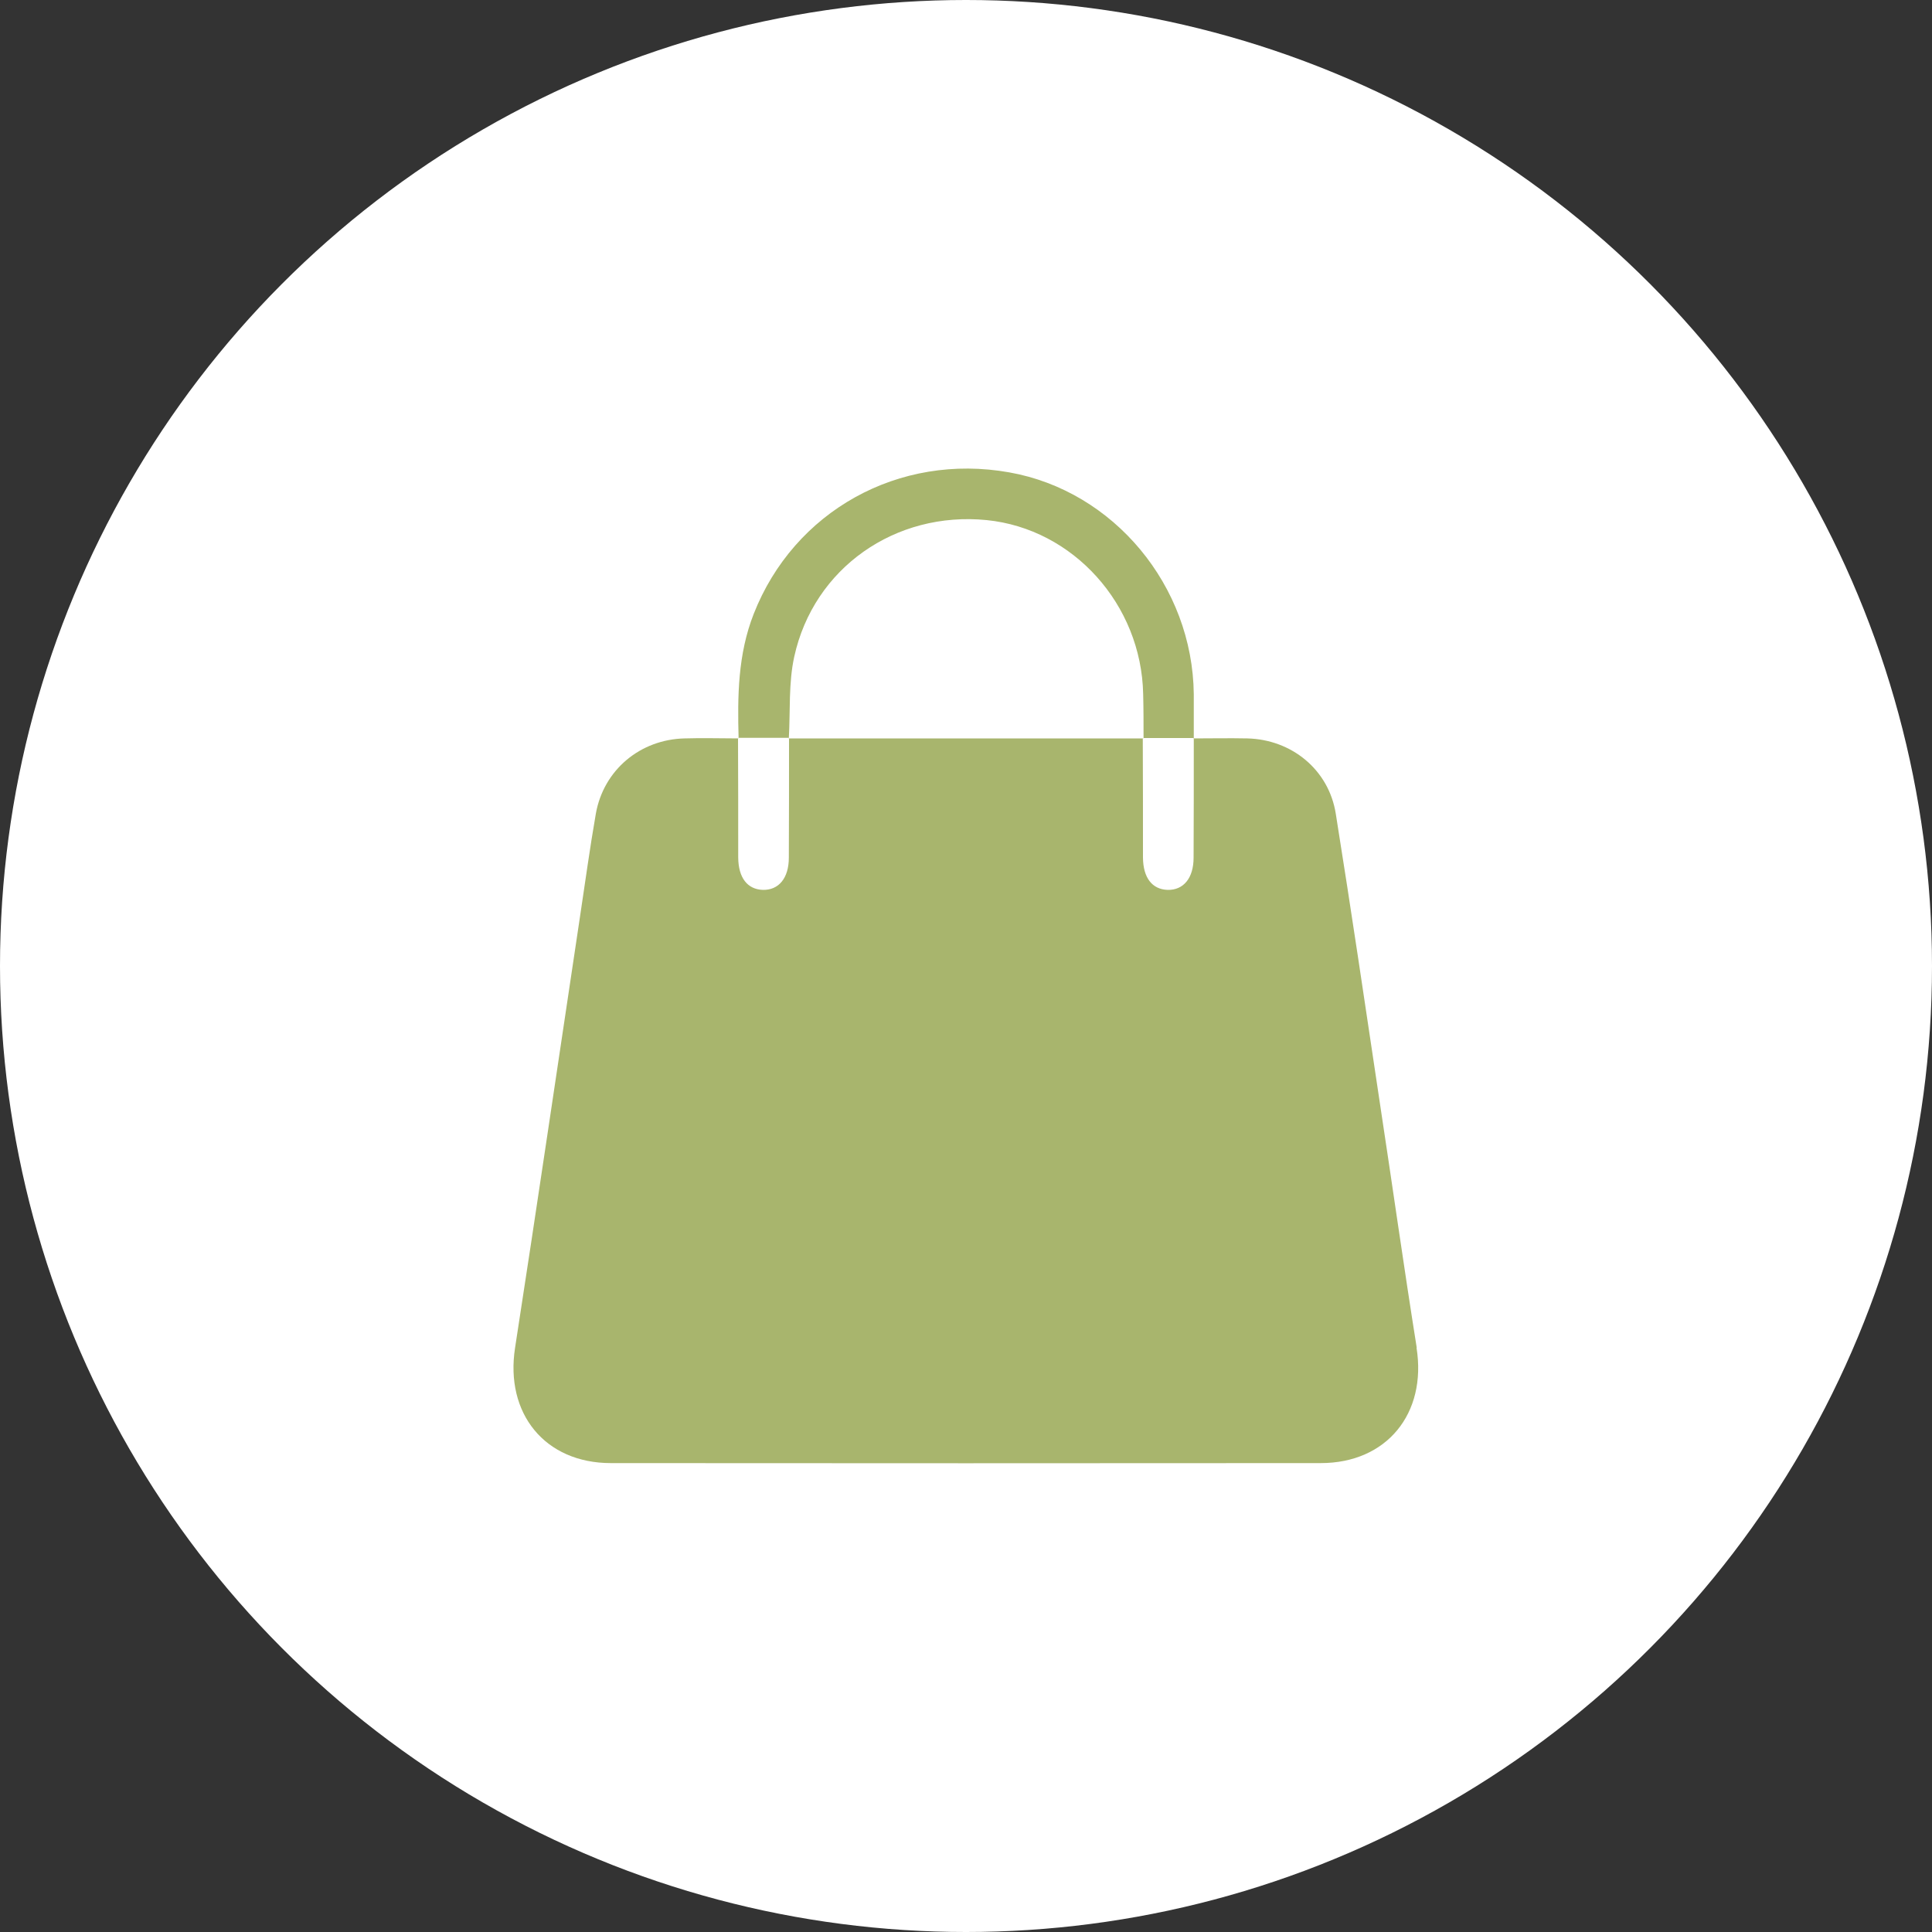 <?xml version="1.0" encoding="UTF-8"?>
<svg xmlns="http://www.w3.org/2000/svg" version="1.1" viewBox="0 0 100 100">
  <rect x="0" y="0" width="100" height="100" fill="#333333" stroke="none"/>
  <defs>
    <style>
      .cls-1 {
        fill: #fff;
      }

      .cls-2 {
        fill: #a8b56d;
      }
    </style>
  </defs>
  <!-- Generator: Adobe Illustrator 28.7.1, SVG Export Plug-In . SVG Version: 1.2.0 Build 142)  -->
  <g>
    <g id="Laag_1">
      <circle class="cls-1" cx="50" cy="50" r="50"/>
      <g>
        <path class="cls-2" d="M38.23,38.22c-.06-2.18-.04-4.35.78-6.44,2.09-5.33,7.52-8.35,13.23-7.33,5.41.96,9.49,5.87,9.55,11.48,0,.76,0,1.53,0,2.29,0,0,.02-.02.02-.02h-2.64l.02.02c0-.76,0-1.53-.02-2.29-.09-4.64-3.62-8.56-8.1-9.01-4.72-.47-8.95,2.47-9.96,7.07-.3,1.36-.2,2.81-.28,4.22l.02-.02h-2.64l.02.02Z"/>
        <g>
          <path class="cls-2" d="M40.82,38.22h.02v-.02s-.02.02-.02.02Z"/>
          <path class="cls-2" d="M59.15,38.2v.02h.02l-.02-.02Z"/>
          <path class="cls-2" d="M38.2,38.2s0,.02,0,.02c0,0,.01,0,.02,0l-.02-.02Z"/>
          <path class="cls-2" d="M61.77,38.22s.01,0,.02,0c0,0,0-.02,0-.02l-.02.02Z"/>
          <path class="cls-2" d="M73.33,69.76c-.67-4.2-1.26-8.41-1.9-12.61-.75-5.01-1.49-10.03-2.29-15.03-.36-2.28-2.29-3.85-4.59-3.9-.92-.02-1.84,0-2.76,0,0,2.06,0,4.11-.01,6.17,0,1.06-.52,1.69-1.35,1.67-.8-.03-1.26-.63-1.27-1.67,0-2.06,0-4.12-.01-6.17h-18.31c0,2.06,0,4.12-.01,6.17,0,1.06-.52,1.69-1.35,1.67-.8-.03-1.26-.63-1.27-1.67,0-2.06,0-4.11-.01-6.17-.92,0-1.84-.03-2.76,0-2.3.05-4.2,1.63-4.6,3.9-.31,1.77-.55,3.55-.82,5.33-1.12,7.44-2.21,14.88-3.36,22.31-.53,3.4,1.54,5.97,4.96,5.97,12.25.01,24.49.01,36.74,0,3.42,0,5.5-2.57,4.96-5.97Z"/>
        </g>
      </g>
    </g>
  </g>
</svg>